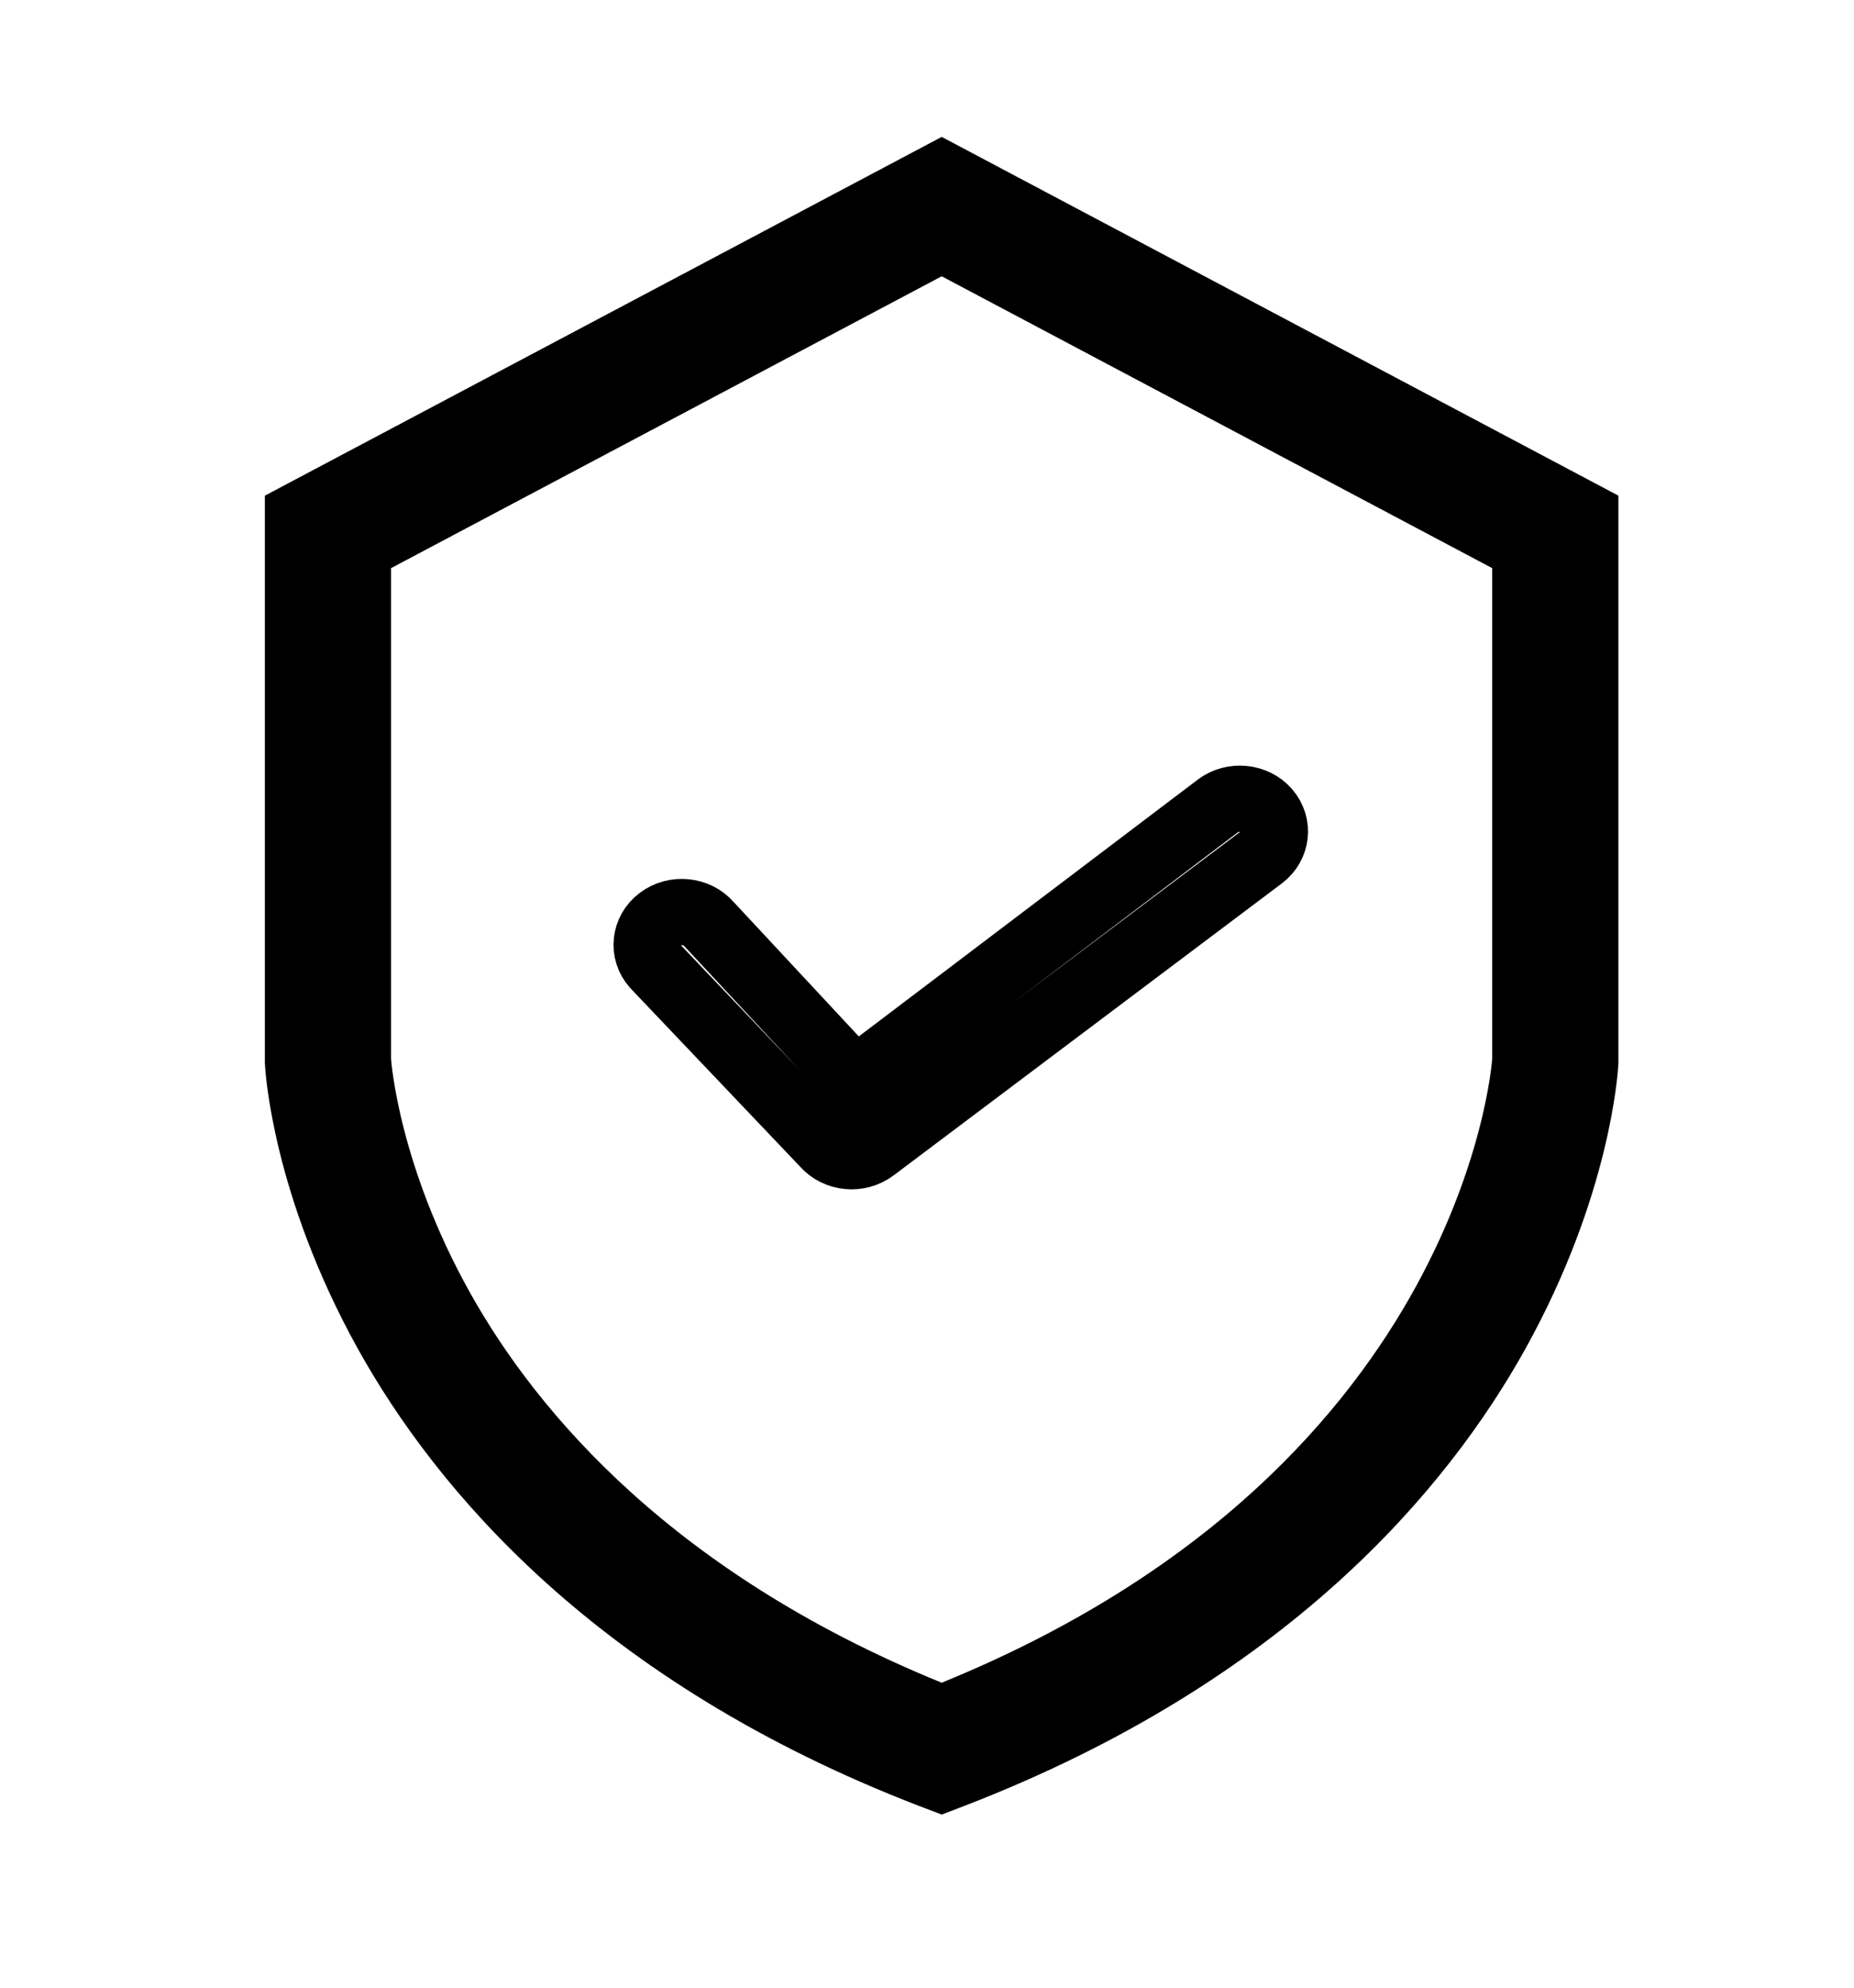 <svg width="14" height="15" viewBox="0 0 14 15" fill="none" xmlns="http://www.w3.org/2000/svg">

<path d="M7.111 13.426L7.024 13.393C4.656 12.479 3.485 11.073 2.919 10.054C2.303 8.943 2.252 8.054 2.25 8.017L2.25 8.007V3.891L7.111 1.316L11.971 3.891L11.971 8.017C11.969 8.054 11.918 8.943 11.302 10.054C10.736 11.073 9.565 12.479 7.197 13.393L7.111 13.426ZM2.703 8.001C2.707 8.063 2.774 8.882 3.332 9.879C3.857 10.817 4.938 12.108 7.111 12.968C11.241 11.333 11.509 8.132 11.518 8.001V4.137L7.111 1.802L2.703 4.137V8.001Z" stroke="currentColor" stroke-width="0.5"/>
<path d="M5.354 6.974C5.262 6.868 5.094 6.852 4.981 6.938C4.867 7.024 4.85 7.18 4.942 7.286L6.225 8.634C6.317 8.74 6.484 8.756 6.598 8.67L9.529 6.467C9.643 6.381 9.66 6.225 9.568 6.119C9.476 6.013 9.308 5.997 9.195 6.083L6.456 8.157L5.354 6.974Z" stroke="currentColor" stroke-width="0.5"/>

</svg>